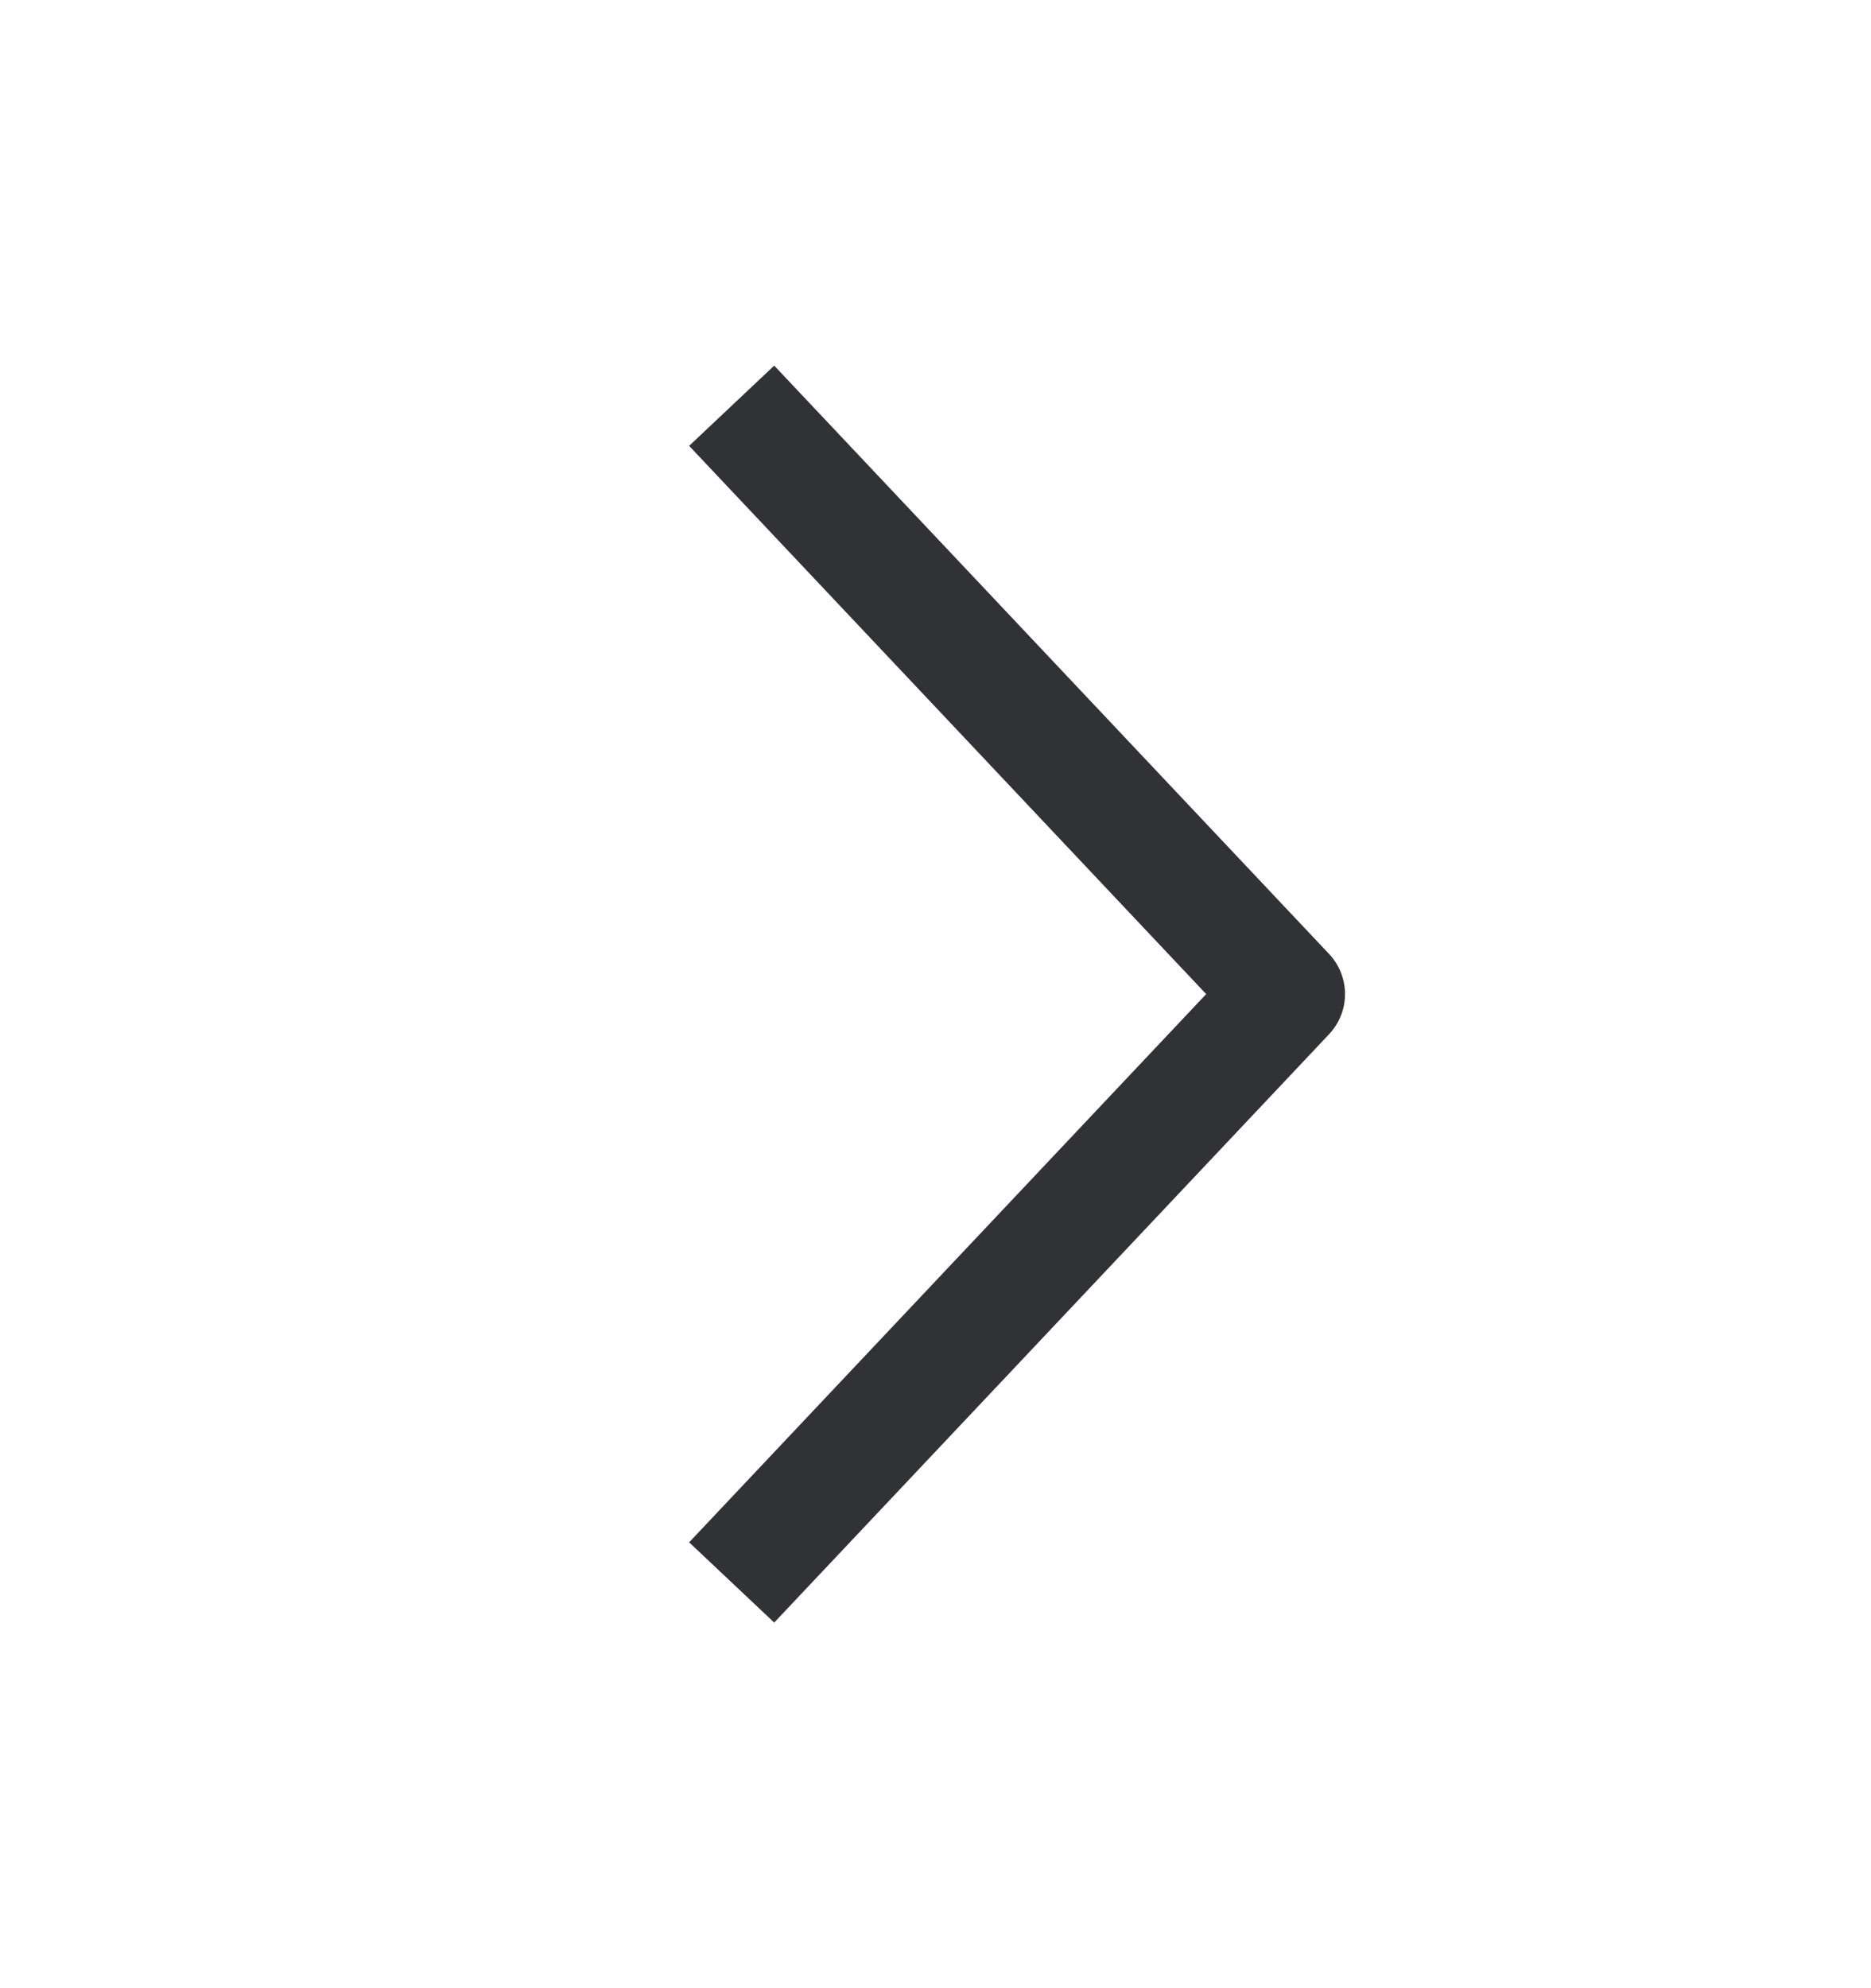 <svg width="16" height="17" viewBox="0 0 16 17" fill="none" xmlns="http://www.w3.org/2000/svg">
<path d="M6.6 3.833L11.002 8.5L6.6 13.167" stroke="#313235" stroke-linecap="square" stroke-linejoin="round"/>
</svg>
